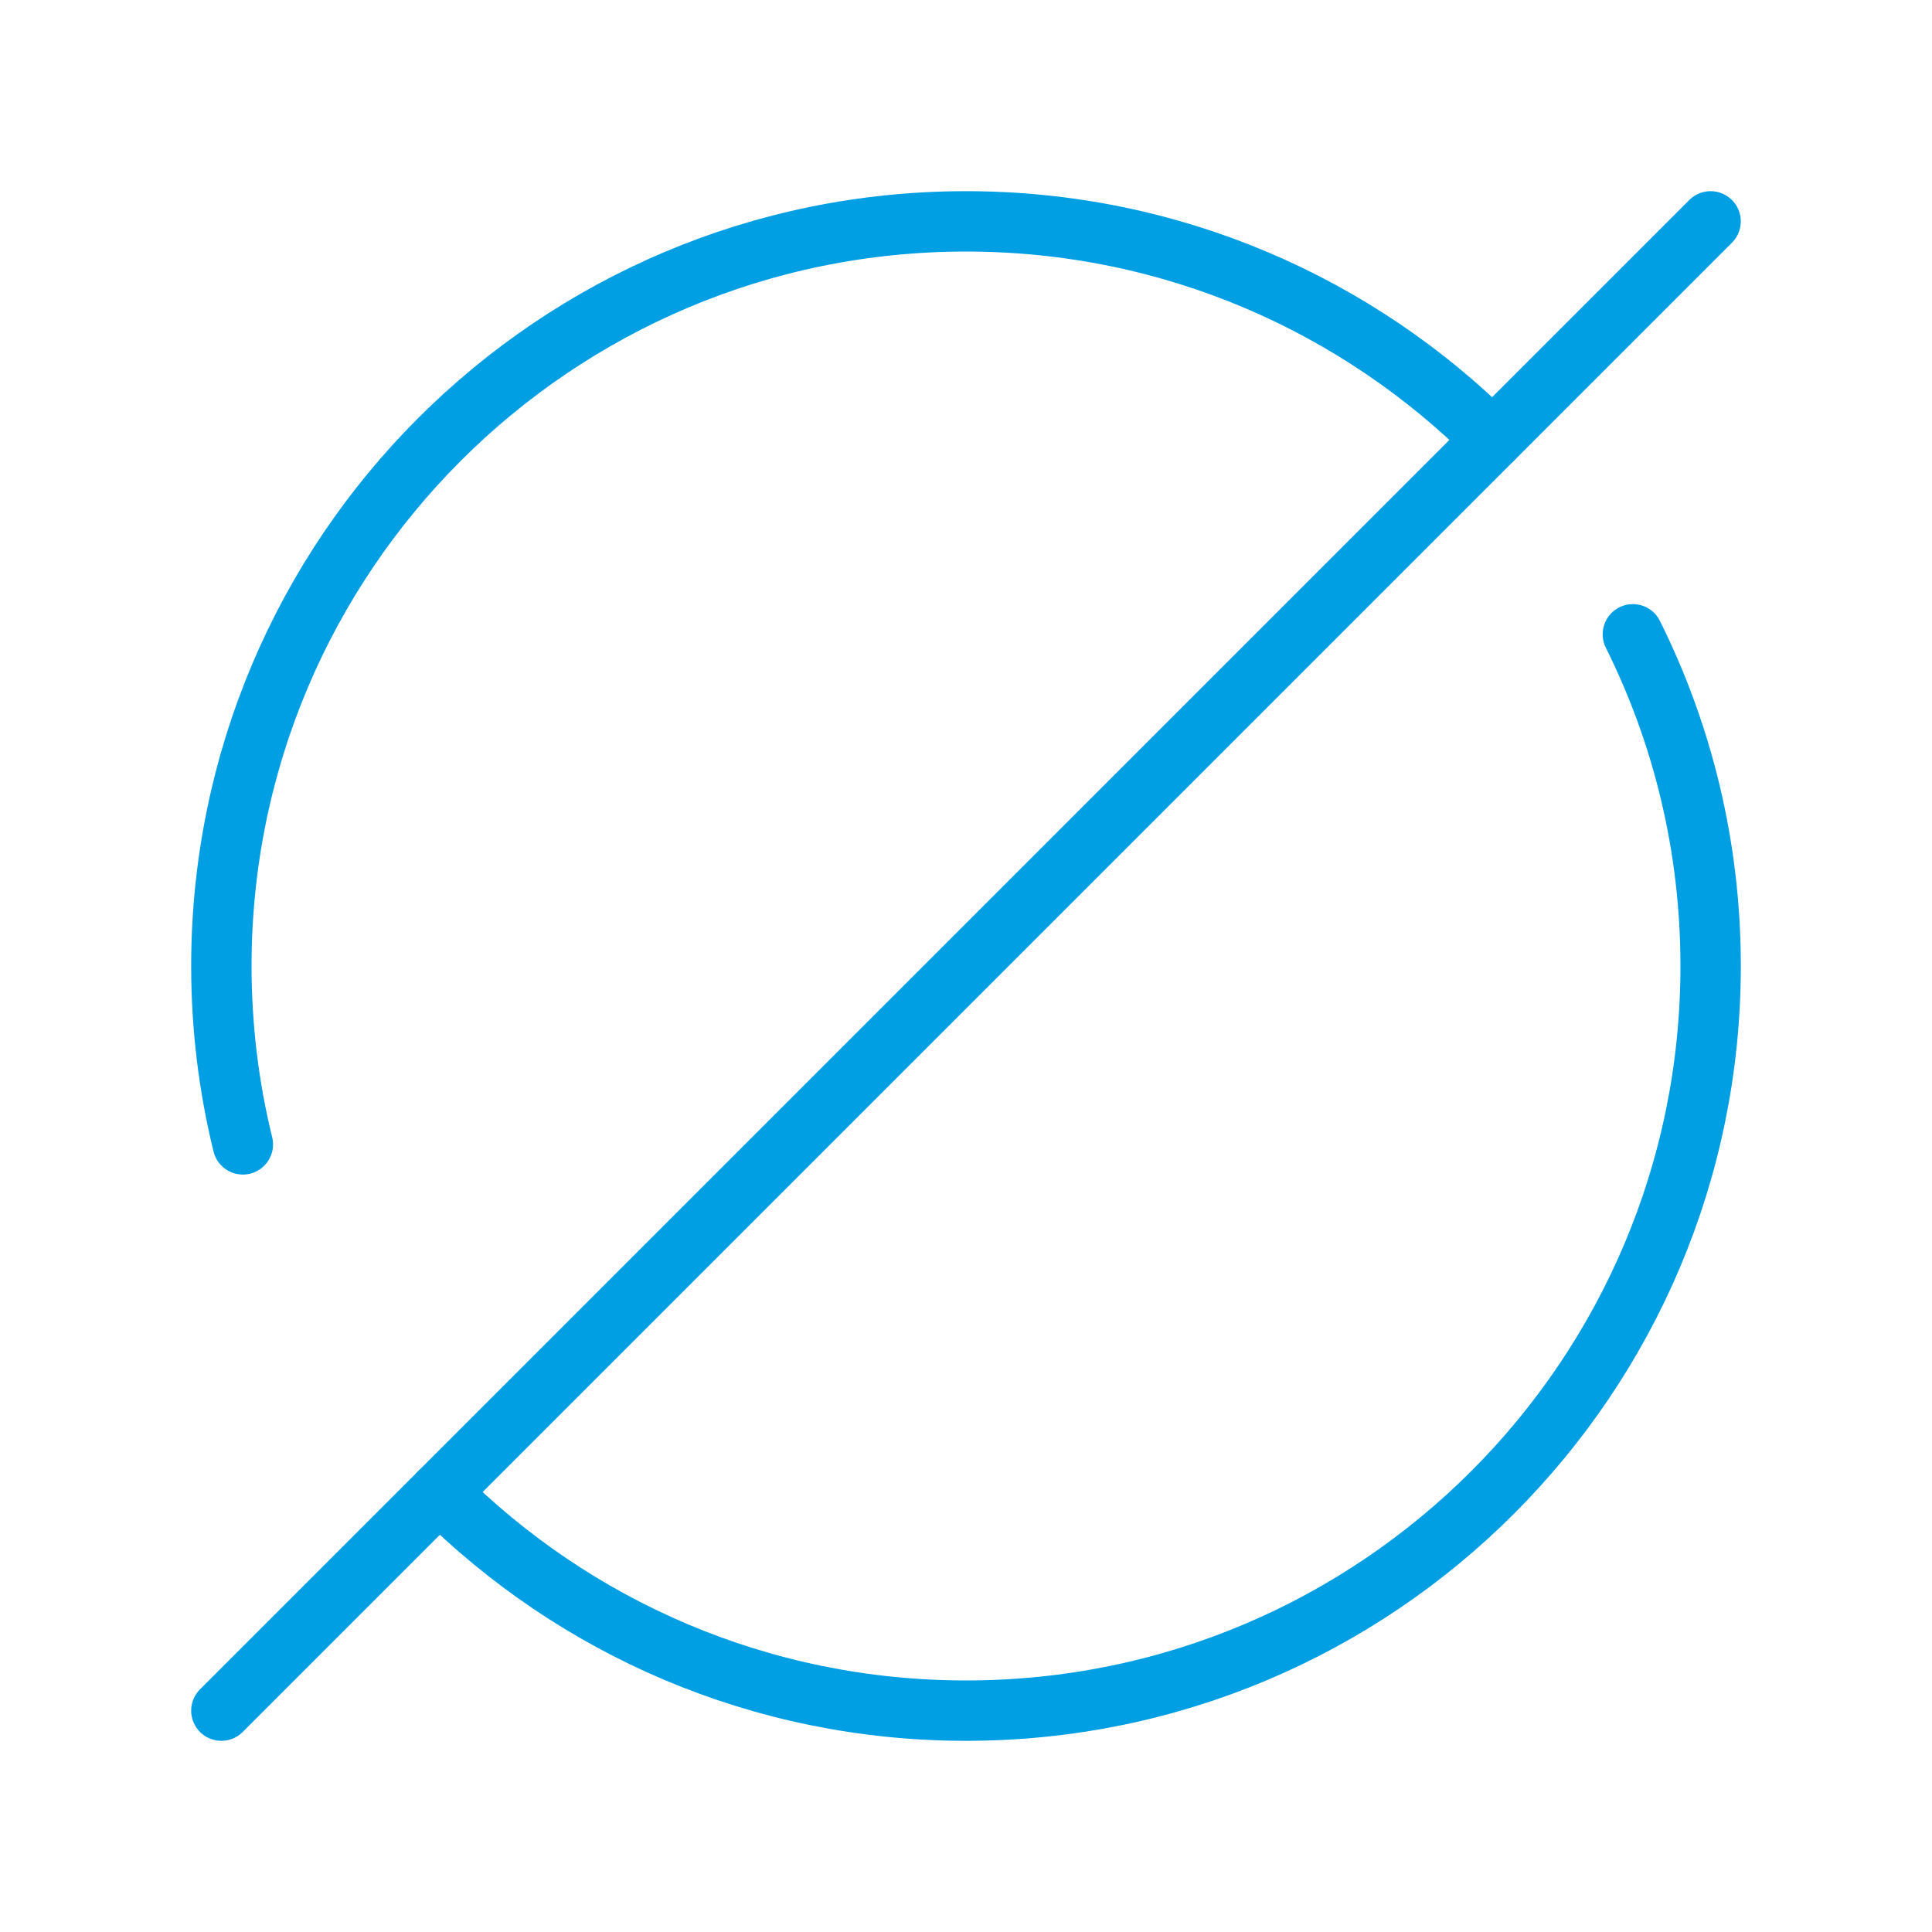 <?xml version="1.0" encoding="UTF-8"?>
<svg xmlns="http://www.w3.org/2000/svg" width="64" height="64" viewBox="0 0 64 64" fill="none">
  <path d="M56.666 7.333L7.333 56.667" stroke="#009FE3" stroke-width="2" stroke-miterlimit="10" stroke-linecap="round" stroke-linejoin="round"></path>
  <path d="M8.045 37.909C7.58 36.016 7.333 34.037 7.333 32C7.333 18.377 18.377 7.333 32 7.333C38.812 7.333 44.978 10.095 49.441 14.557" stroke="#009FE3" stroke-width="2" stroke-miterlimit="10" stroke-linecap="round" stroke-linejoin="round"></path>
  <path d="M54.091 21.012C55.739 24.321 56.667 28.052 56.667 32C56.667 45.623 45.623 56.667 32 56.667C25.188 56.667 19.021 53.905 14.559 49.441" stroke="#009FE3" stroke-width="2" stroke-miterlimit="10" stroke-linecap="round" stroke-linejoin="round"></path>
</svg>
